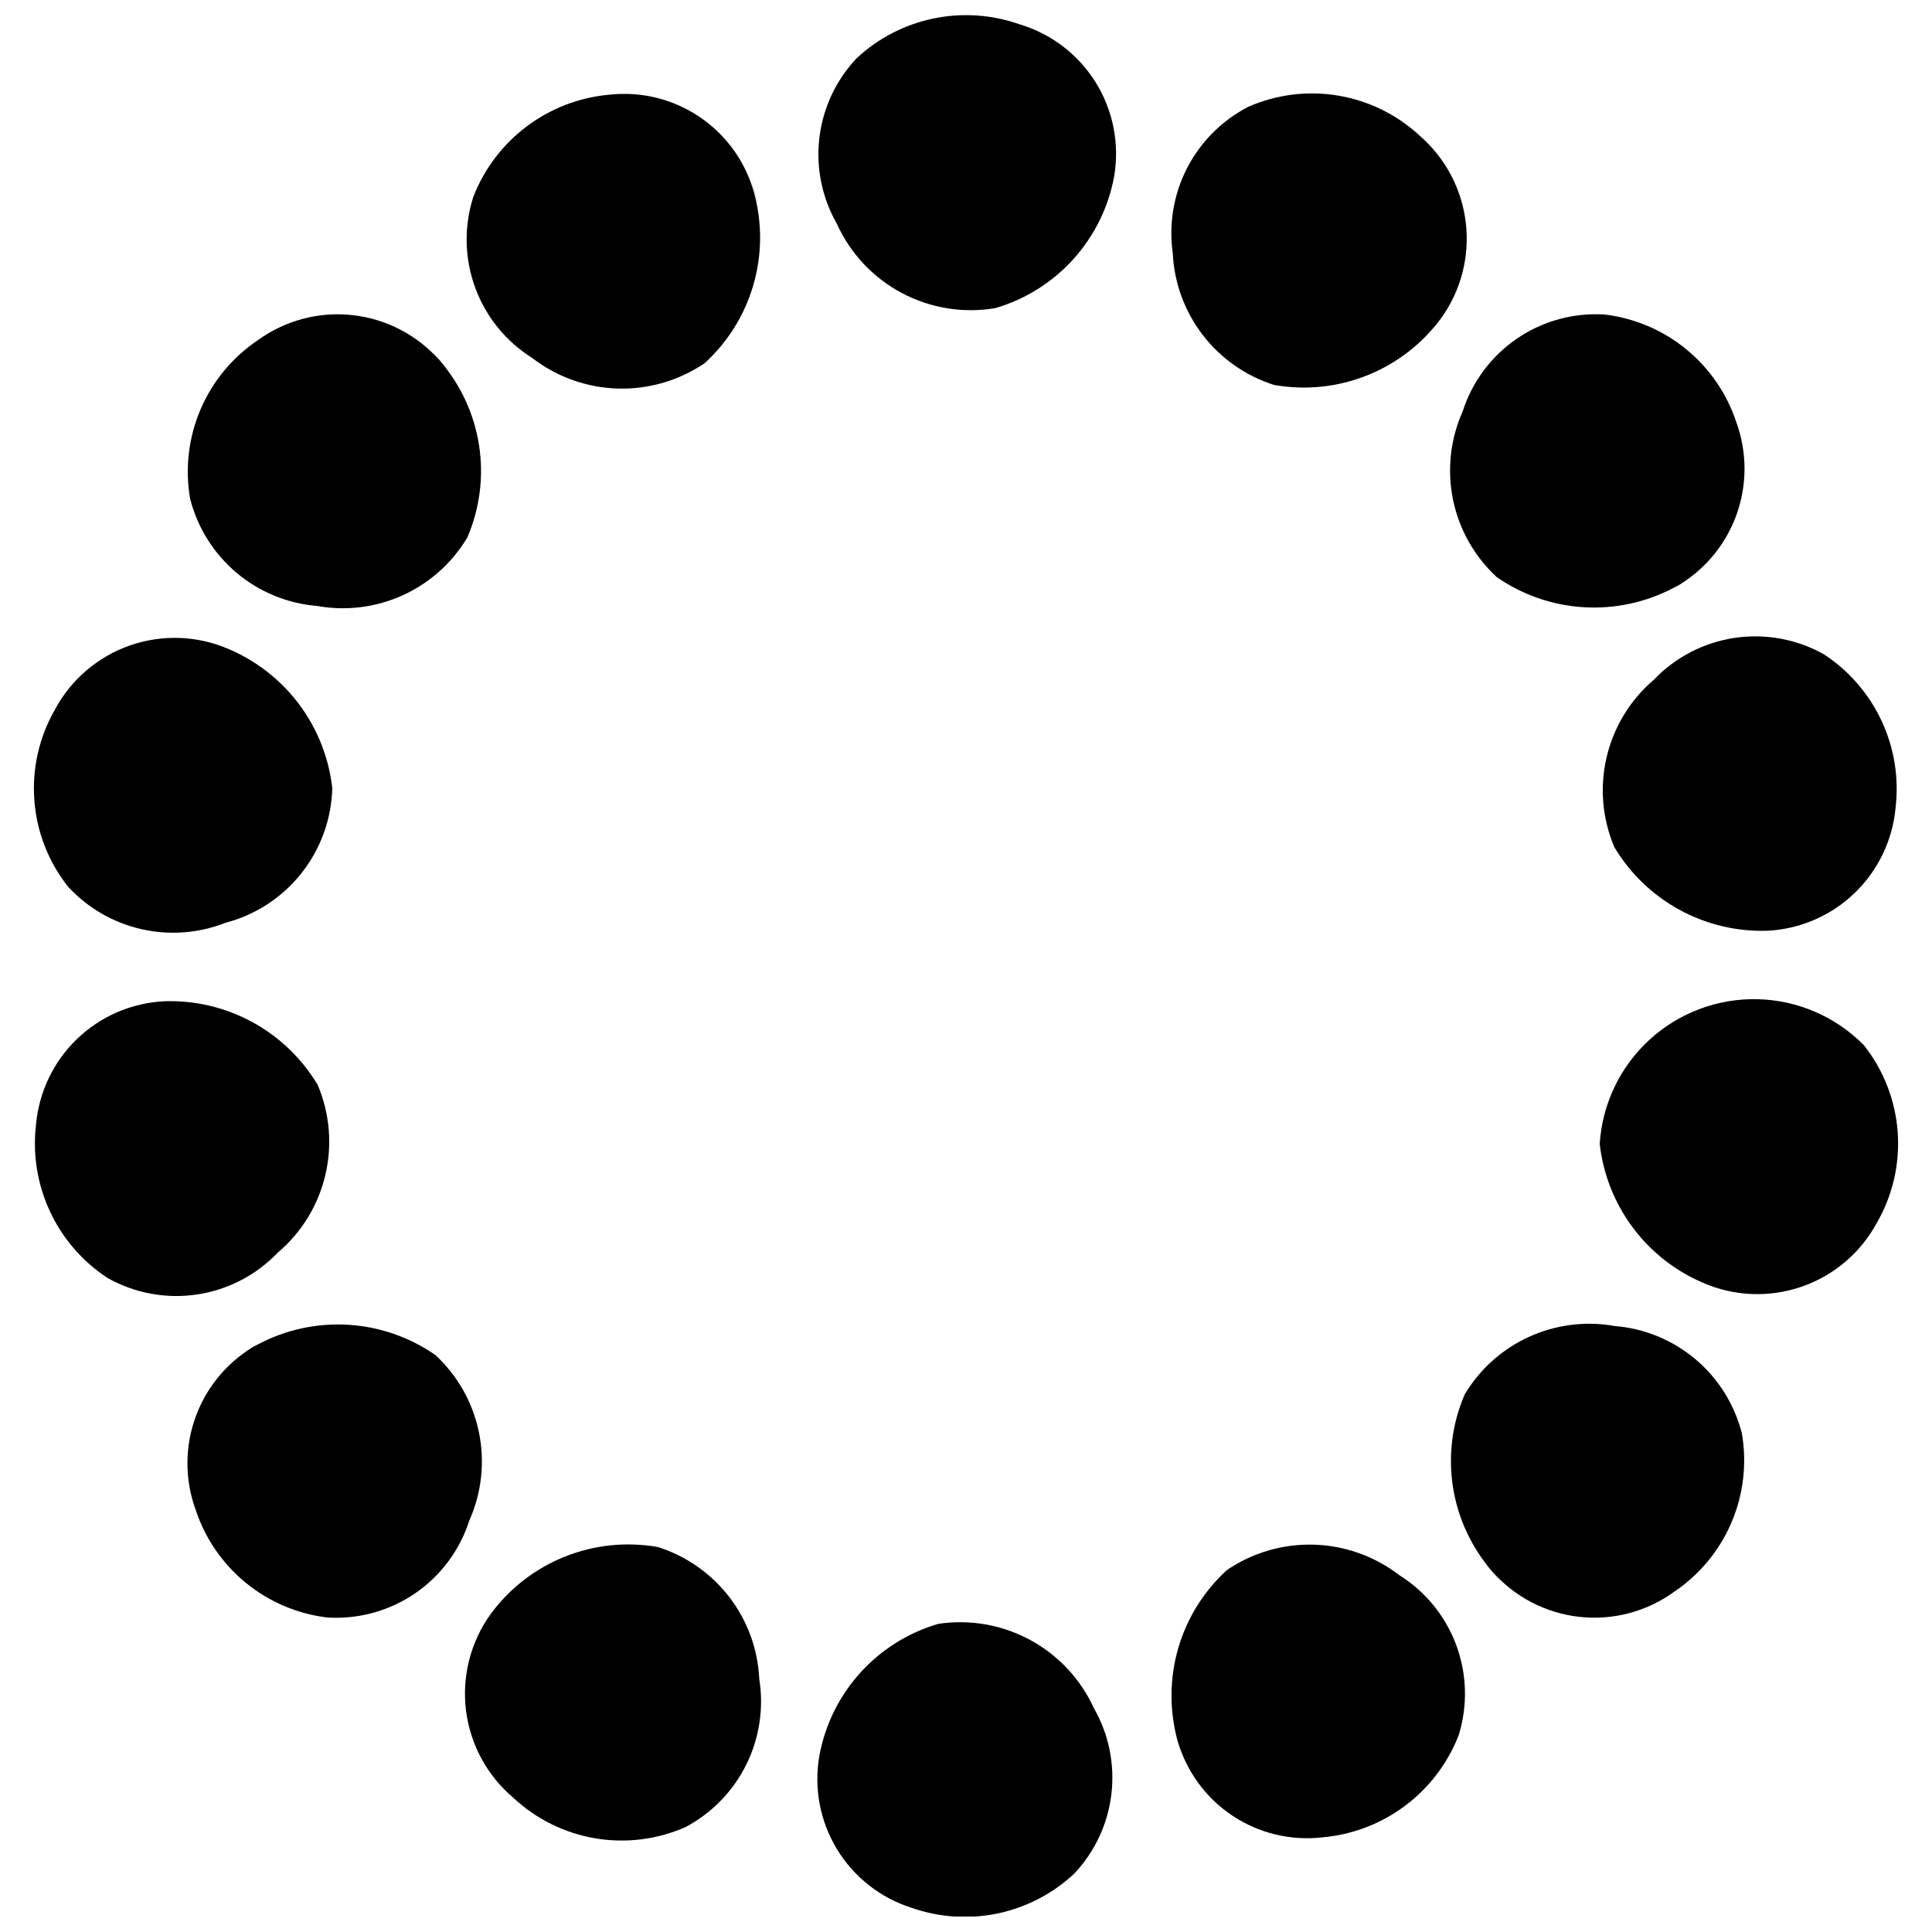 <?xml version="1.0" encoding="UTF-8"?>
<!-- Uploaded to: SVG Repo, www.svgrepo.com, Generator: SVG Repo Mixer Tools -->
<svg width="800px" height="800px" version="1.1" viewBox="144 144 512 512" xmlns="http://www.w3.org/2000/svg">
 <defs>
  <clipPath id="b">
   <path d="m360 573h79v78.902h-79z"/>
  </clipPath>
  <clipPath id="a">
   <path d="m360 148.09h80v78.906h-80z"/>
  </clipPath>
 </defs>
 <path d="m637.95 420.99c-7.438-7.547-17.504-11.914-28.094-12.191-10.586-0.273-20.867 3.562-28.684 10.711-7.82 7.144-12.562 17.043-13.234 27.613 0.898 8.016 3.906 15.652 8.719 22.125s11.258 11.551 18.676 14.715c-2.414-1.156-4.828-2.203 0 0 8.281 3.609 17.617 3.969 26.152 1.012 8.535-2.953 15.648-9.008 19.926-16.965 4.199-7.281 6.109-15.66 5.492-24.043-0.617-8.383-3.738-16.387-8.953-22.977z"/>
 <path d="m539.49 560.48c-7.137-8.188 7.031 8.293 0 0z"/>
 <path d="m571.92 495.41c-7.688-1.375-15.617-0.375-22.723 2.867-7.109 3.246-13.059 8.578-17.055 15.293-3.32 7.719-4.391 16.215-3.09 24.516 1.301 8.301 4.918 16.066 10.438 22.402 5.922 6.731 14.141 11.008 23.051 11.996 8.91 0.992 17.871-1.379 25.125-6.644 6.723-4.519 11.996-10.891 15.18-18.34 3.184-7.449 4.144-15.66 2.769-23.645-1.949-7.664-6.242-14.527-12.285-19.629-6.039-5.098-13.527-8.184-21.41-8.816z"/>
 <path d="m456.05 605.2c-2.832-10.496 2.731 10.496 0 0z"/>
 <path d="m514.82 561.43c-6.496-5.004-14.406-7.832-22.605-8.078s-16.266 2.106-23.051 6.715c-6.133 5.586-10.602 12.754-12.918 20.719-2.312 7.965-2.383 16.414-0.203 24.414 2.312 8.148 7.445 15.207 14.48 19.918 7.039 4.711 15.523 6.766 23.934 5.797 7.949-0.691 15.543-3.594 21.922-8.383 6.383-4.785 11.297-11.262 14.188-18.695 2.426-7.816 2.195-16.215-0.652-23.883-2.848-7.672-8.156-14.184-15.094-18.523z"/>
 <g clip-path="url(#b)">
  <path d="m392.65 574.34c-7.961 2.328-15.117 6.816-20.676 12.969-5.559 6.152-9.301 13.727-10.812 21.879-1.527 8.559 0.113 17.375 4.613 24.812s11.555 12.98 19.84 15.598c7.316 2.562 15.191 3.074 22.777 1.484 7.582-1.594 14.59-5.227 20.258-10.512 5.473-5.777 8.934-13.164 9.879-21.066s-0.676-15.898-4.629-22.805c-3.512-7.707-9.438-14.055-16.883-18.09-7.441-4.035-15.996-5.531-24.367-4.269z"/>
 </g>
 <path d="m361.48 609.18c1.996-10.496-1.996 10.496 0 0z"/>
 <path d="m318.34 553.98c-8.305-1.465-16.848-0.582-24.676 2.555-7.828 3.133-14.621 8.391-19.617 15.184-5.324 7.379-7.664 16.492-6.555 25.523 1.109 9.027 5.586 17.305 12.535 23.176 6.012 5.629 13.543 9.367 21.664 10.75 8.117 1.379 16.461 0.344 23.996-2.981 6.941-3.691 12.555-9.457 16.059-16.496 3.5-7.039 4.711-15 3.465-22.762-0.367-7.875-3.137-15.449-7.941-21.699-4.805-6.25-11.414-10.875-18.93-13.25z"/>
 <path d="m259.35 503.07c-6.809-4.727-14.789-7.488-23.062-7.988-8.273-0.5-16.523 1.281-23.855 5.152l2.414-1.258-2.414 1.258-2.731 1.469 2.625-1.469c-7.531 4.144-13.332 10.844-16.355 18.891-3.019 8.047-3.066 16.906-0.121 24.984 2.504 7.594 7.121 14.312 13.312 19.371 6.191 5.055 13.699 8.242 21.637 9.18 8.234 0.504 16.398-1.75 23.207-6.406 6.805-4.656 11.863-11.453 14.371-19.312 3.273-7.336 4.16-15.516 2.543-23.387-1.621-7.871-5.668-15.035-11.57-20.484z"/>
 <path d="m228.18 431.49c-4.176-6.984-10.148-12.723-17.289-16.617-7.144-3.894-15.199-5.805-23.332-5.531-5.562 0-2.731 0 0 0-8.652 0.422-16.863 3.957-23.113 9.957s-10.117 14.059-10.895 22.688c-0.941 7.883 0.34 15.871 3.695 23.066 3.356 7.199 8.656 13.312 15.305 17.656 7.188 4.031 15.512 5.562 23.66 4.344 8.152-1.215 15.668-5.106 21.367-11.062 6.289-5.309 10.715-12.496 12.621-20.508 1.91-8.008 1.199-16.418-2.019-23.992z"/>
 <path d="m203.72 388.56c7.957-2.07 15.023-6.672 20.133-13.109 5.113-6.434 7.992-14.359 8.207-22.578-0.895-8.016-3.902-15.652-8.719-22.125-4.812-6.473-11.258-11.551-18.676-14.715 2.414 1.156 4.828 2.203 0 0-8.281-3.606-17.617-3.969-26.152-1.012-8.535 2.953-15.648 9.012-19.926 16.965-4.195 7.285-6.109 15.66-5.492 24.043 0.617 8.383 3.738 16.391 8.957 22.98 5.176 5.602 11.922 9.508 19.359 11.211 7.434 1.707 15.207 1.125 22.309-1.66z"/>
 <path d="m228.07 304.59c7.691 1.379 15.617 0.379 22.727-2.867 7.106-3.242 13.055-8.578 17.051-15.293 3.32-7.719 4.391-16.215 3.09-24.516-1.301-8.301-4.918-16.066-10.434-22.398-5.922-6.731-14.145-11.012-23.055-12-8.91-0.992-17.867 1.379-25.125 6.644-6.723 4.519-11.996 10.891-15.18 18.34-3.184 7.449-4.144 15.66-2.766 23.645 1.945 7.664 6.238 14.527 12.281 19.629 6.043 5.102 13.527 8.184 21.41 8.816z"/>
 <path d="m260.51 239.52c7.137 8.188-7.031-8.293 0 0z"/>
 <path d="m343.95 194.8c2.832 10.496-2.731-10.496 0 0z"/>
 <path d="m305.54 169.09c-7.949 0.691-15.543 3.598-21.922 8.383-6.383 4.785-11.297 11.262-14.184 18.695-2.516 7.848-2.344 16.309 0.488 24.043 2.832 7.738 8.164 14.309 15.148 18.676 6.496 5.008 14.41 7.836 22.609 8.082s16.266-2.106 23.051-6.715c6.129-5.586 10.598-12.758 12.914-20.719 2.316-7.965 2.387-16.414 0.203-24.414-2.246-8.188-7.336-15.305-14.359-20.074-7.019-4.773-15.512-6.883-23.949-5.957z"/>
 <path d="m438.52 190.81c-1.996 10.496 1.996-10.496 0 0z"/>
 <g clip-path="url(#a)">
  <path d="m414.06 150.4c-7.312-2.562-15.188-3.074-22.773-1.48-7.586 1.59-14.59 5.223-20.258 10.508-5.473 5.781-8.938 13.168-9.883 21.07-0.945 7.898 0.68 15.895 4.633 22.805 3.543 7.84 9.586 14.285 17.184 18.332 7.594 4.043 16.316 5.461 24.801 4.023 7.957-2.328 15.113-6.816 20.676-12.969 5.559-6.152 9.301-13.727 10.812-21.879 1.488-8.652-0.254-17.551-4.898-25-4.648-7.453-11.867-12.938-20.293-15.41z"/>
 </g>
 <path d="m481.66 246.02c8.305 1.461 16.852 0.578 24.676-2.555 7.828-3.137 14.621-8.395 19.617-15.184 5.219-7.289 7.539-16.258 6.512-25.164-1.027-8.902-5.332-17.105-12.074-23.016-6.008-5.629-13.543-9.367-21.66-10.746-8.117-1.383-16.465-0.344-23.996 2.981-6.926 3.598-12.562 9.254-16.137 16.191-3.57 6.938-4.902 14.812-3.805 22.539 0.363 7.875 3.133 15.449 7.938 21.699 4.809 6.25 11.414 10.875 18.93 13.254z"/>
 <path d="m540.64 296.93c6.812 4.727 14.789 7.492 23.062 7.992 8.273 0.496 16.527-1.285 23.855-5.156l2.731-1.469-2.625 1.469c7.531-4.141 13.332-10.84 16.355-18.887 3.023-8.047 3.066-16.91 0.121-24.988-2.5-7.59-7.121-14.312-13.312-19.367-6.191-5.059-13.699-8.242-21.637-9.18-8.234-0.508-16.398 1.746-23.203 6.402-6.809 4.66-11.867 11.453-14.375 19.312-3.269 7.336-4.16 15.52-2.543 23.387 1.621 7.871 5.668 15.035 11.57 20.484z"/>
 <path d="m571.82 368.51c4.176 6.981 10.145 12.719 17.289 16.613 7.141 3.894 15.199 5.805 23.328 5.531 5.562 0 2.731 0 0 0 8.617-0.441 16.789-3.973 23.016-9.949 6.227-5.977 10.09-13.996 10.887-22.586 0.941-7.887-0.336-15.875-3.695-23.07-3.356-7.195-8.656-13.312-15.301-17.656-7.188-4.031-15.512-5.562-23.664-4.344-8.152 1.215-15.668 5.106-21.363 11.062-6.254 5.316-10.641 12.492-12.531 20.477-1.887 7.988-1.176 16.367 2.035 23.922z"/>
</svg>